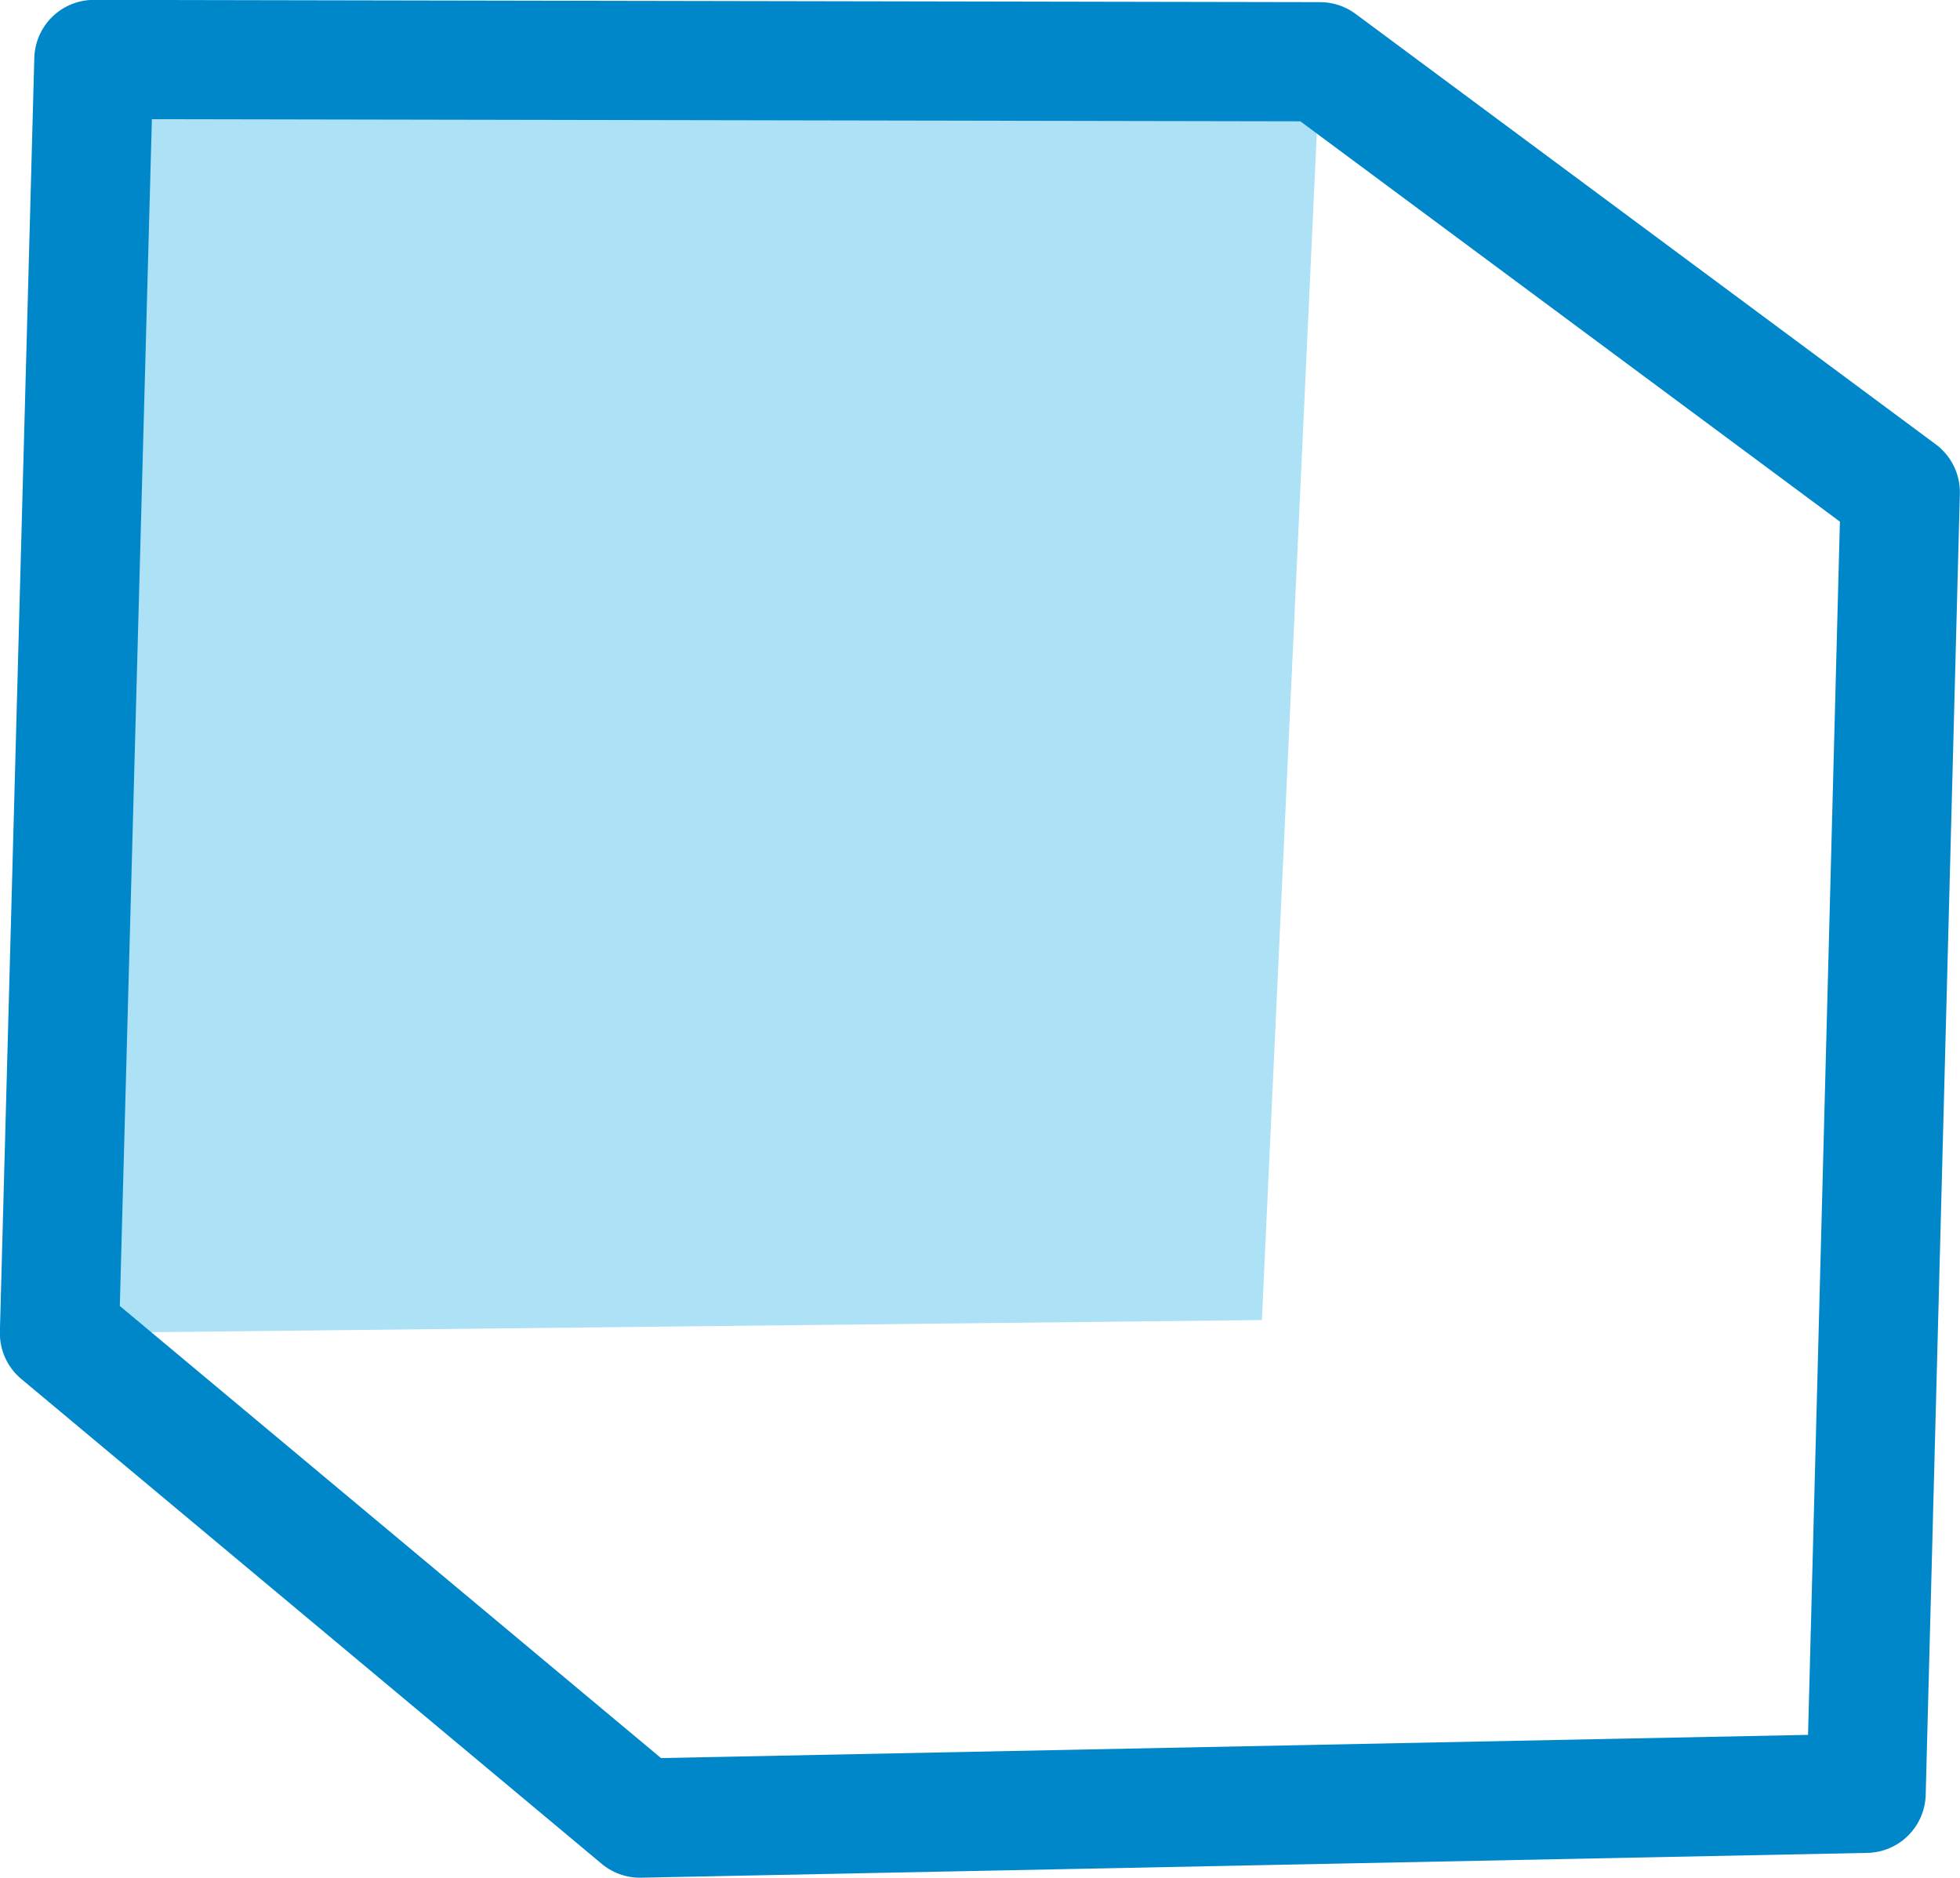 <svg id="Layer_1" data-name="Layer 1" xmlns="http://www.w3.org/2000/svg" viewBox="0 0 77.46 74.2"><defs><style>.cls-1{fill:#ade1f6;}.cls-2{fill:none;stroke:#0087ca;stroke-linecap:round;stroke-linejoin:round;stroke-width:4.71px;}</style></defs><polygon class="cls-1" points="49.87 52.16 52.17 2.44 3.71 2.35 2.35 52.68 49.87 52.16"/><polygon class="cls-2" points="73.75 70.86 75.1 19.45 52.17 2.44 3.71 2.35 2.35 52.68 25.29 71.84 73.75 70.86"/></svg>